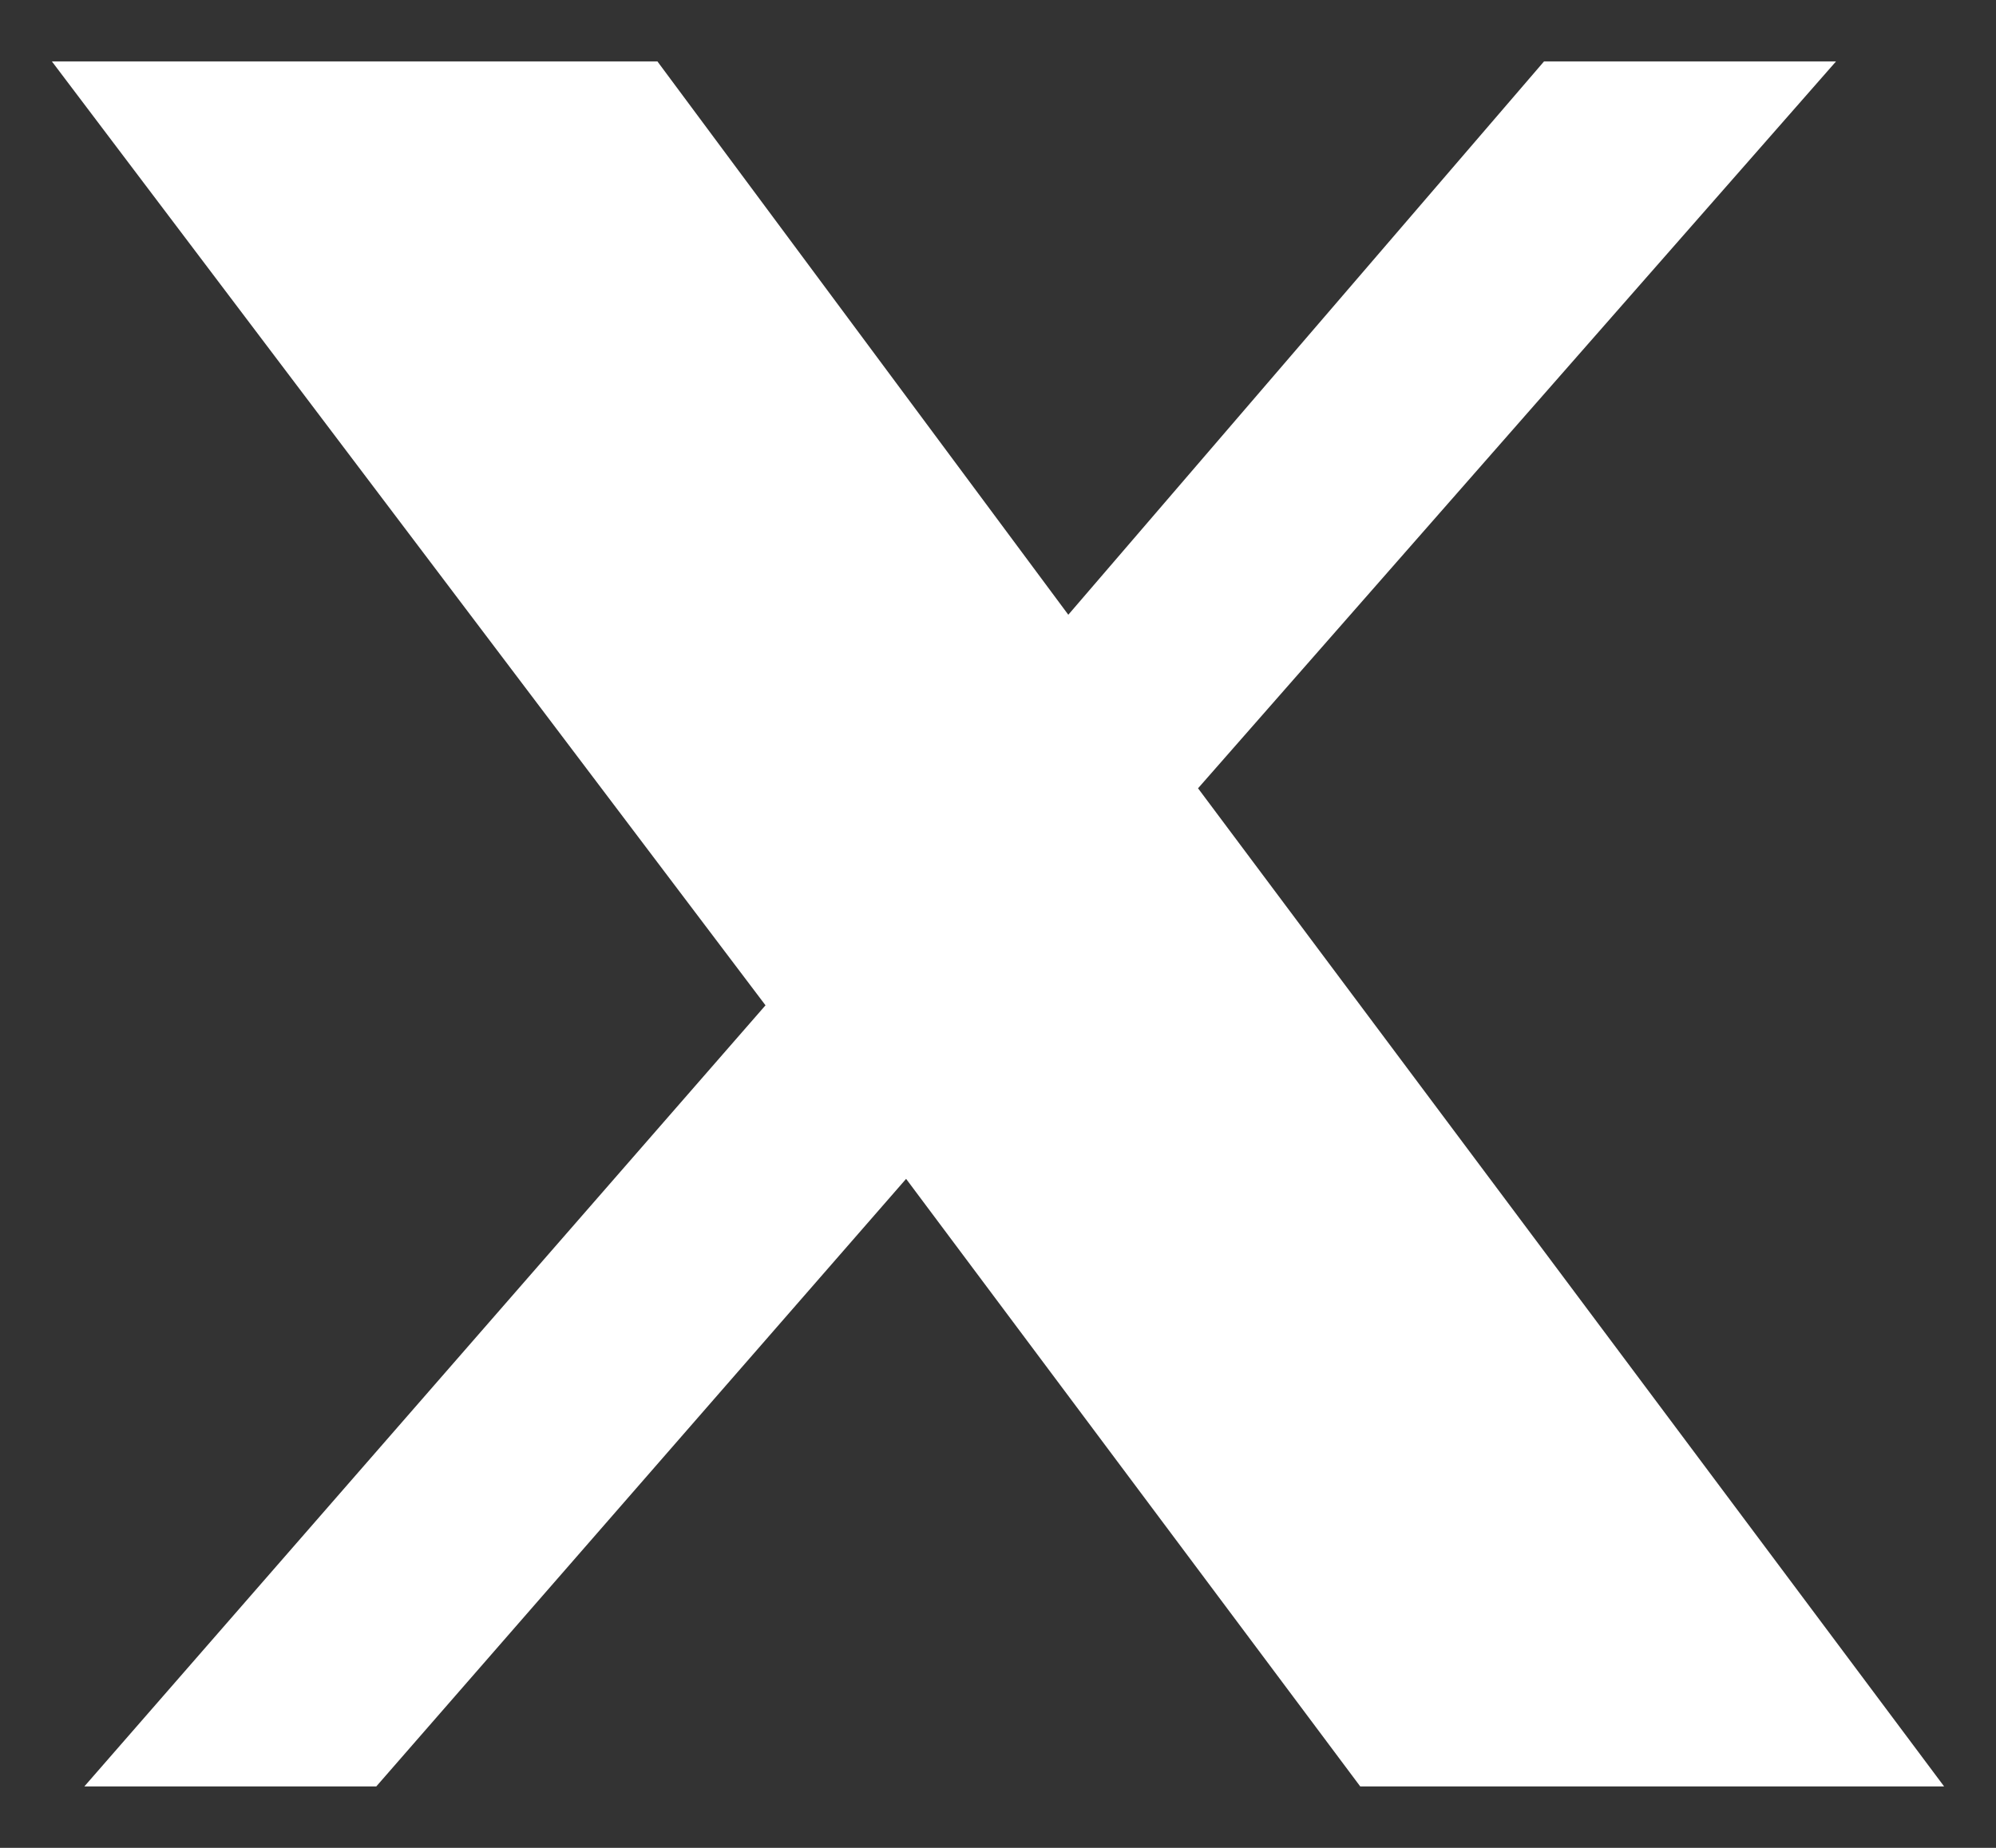 <svg width="27" height="25" viewBox="0 0 27 25" fill="none" xmlns="http://www.w3.org/2000/svg">
<rect x="0" y="0" width="27" height="25" fill="#333333" stroke="none"/>
<path d="M8.893 0.831L14.451 8.317L20.886 0.831H24.836L16.206 10.665L26.298 24.169H18.4L12.257 15.949L5.09 24.169H1.141L10.355 13.601L0.702 0.831H8.893Z" fill="white"/>
</svg>
